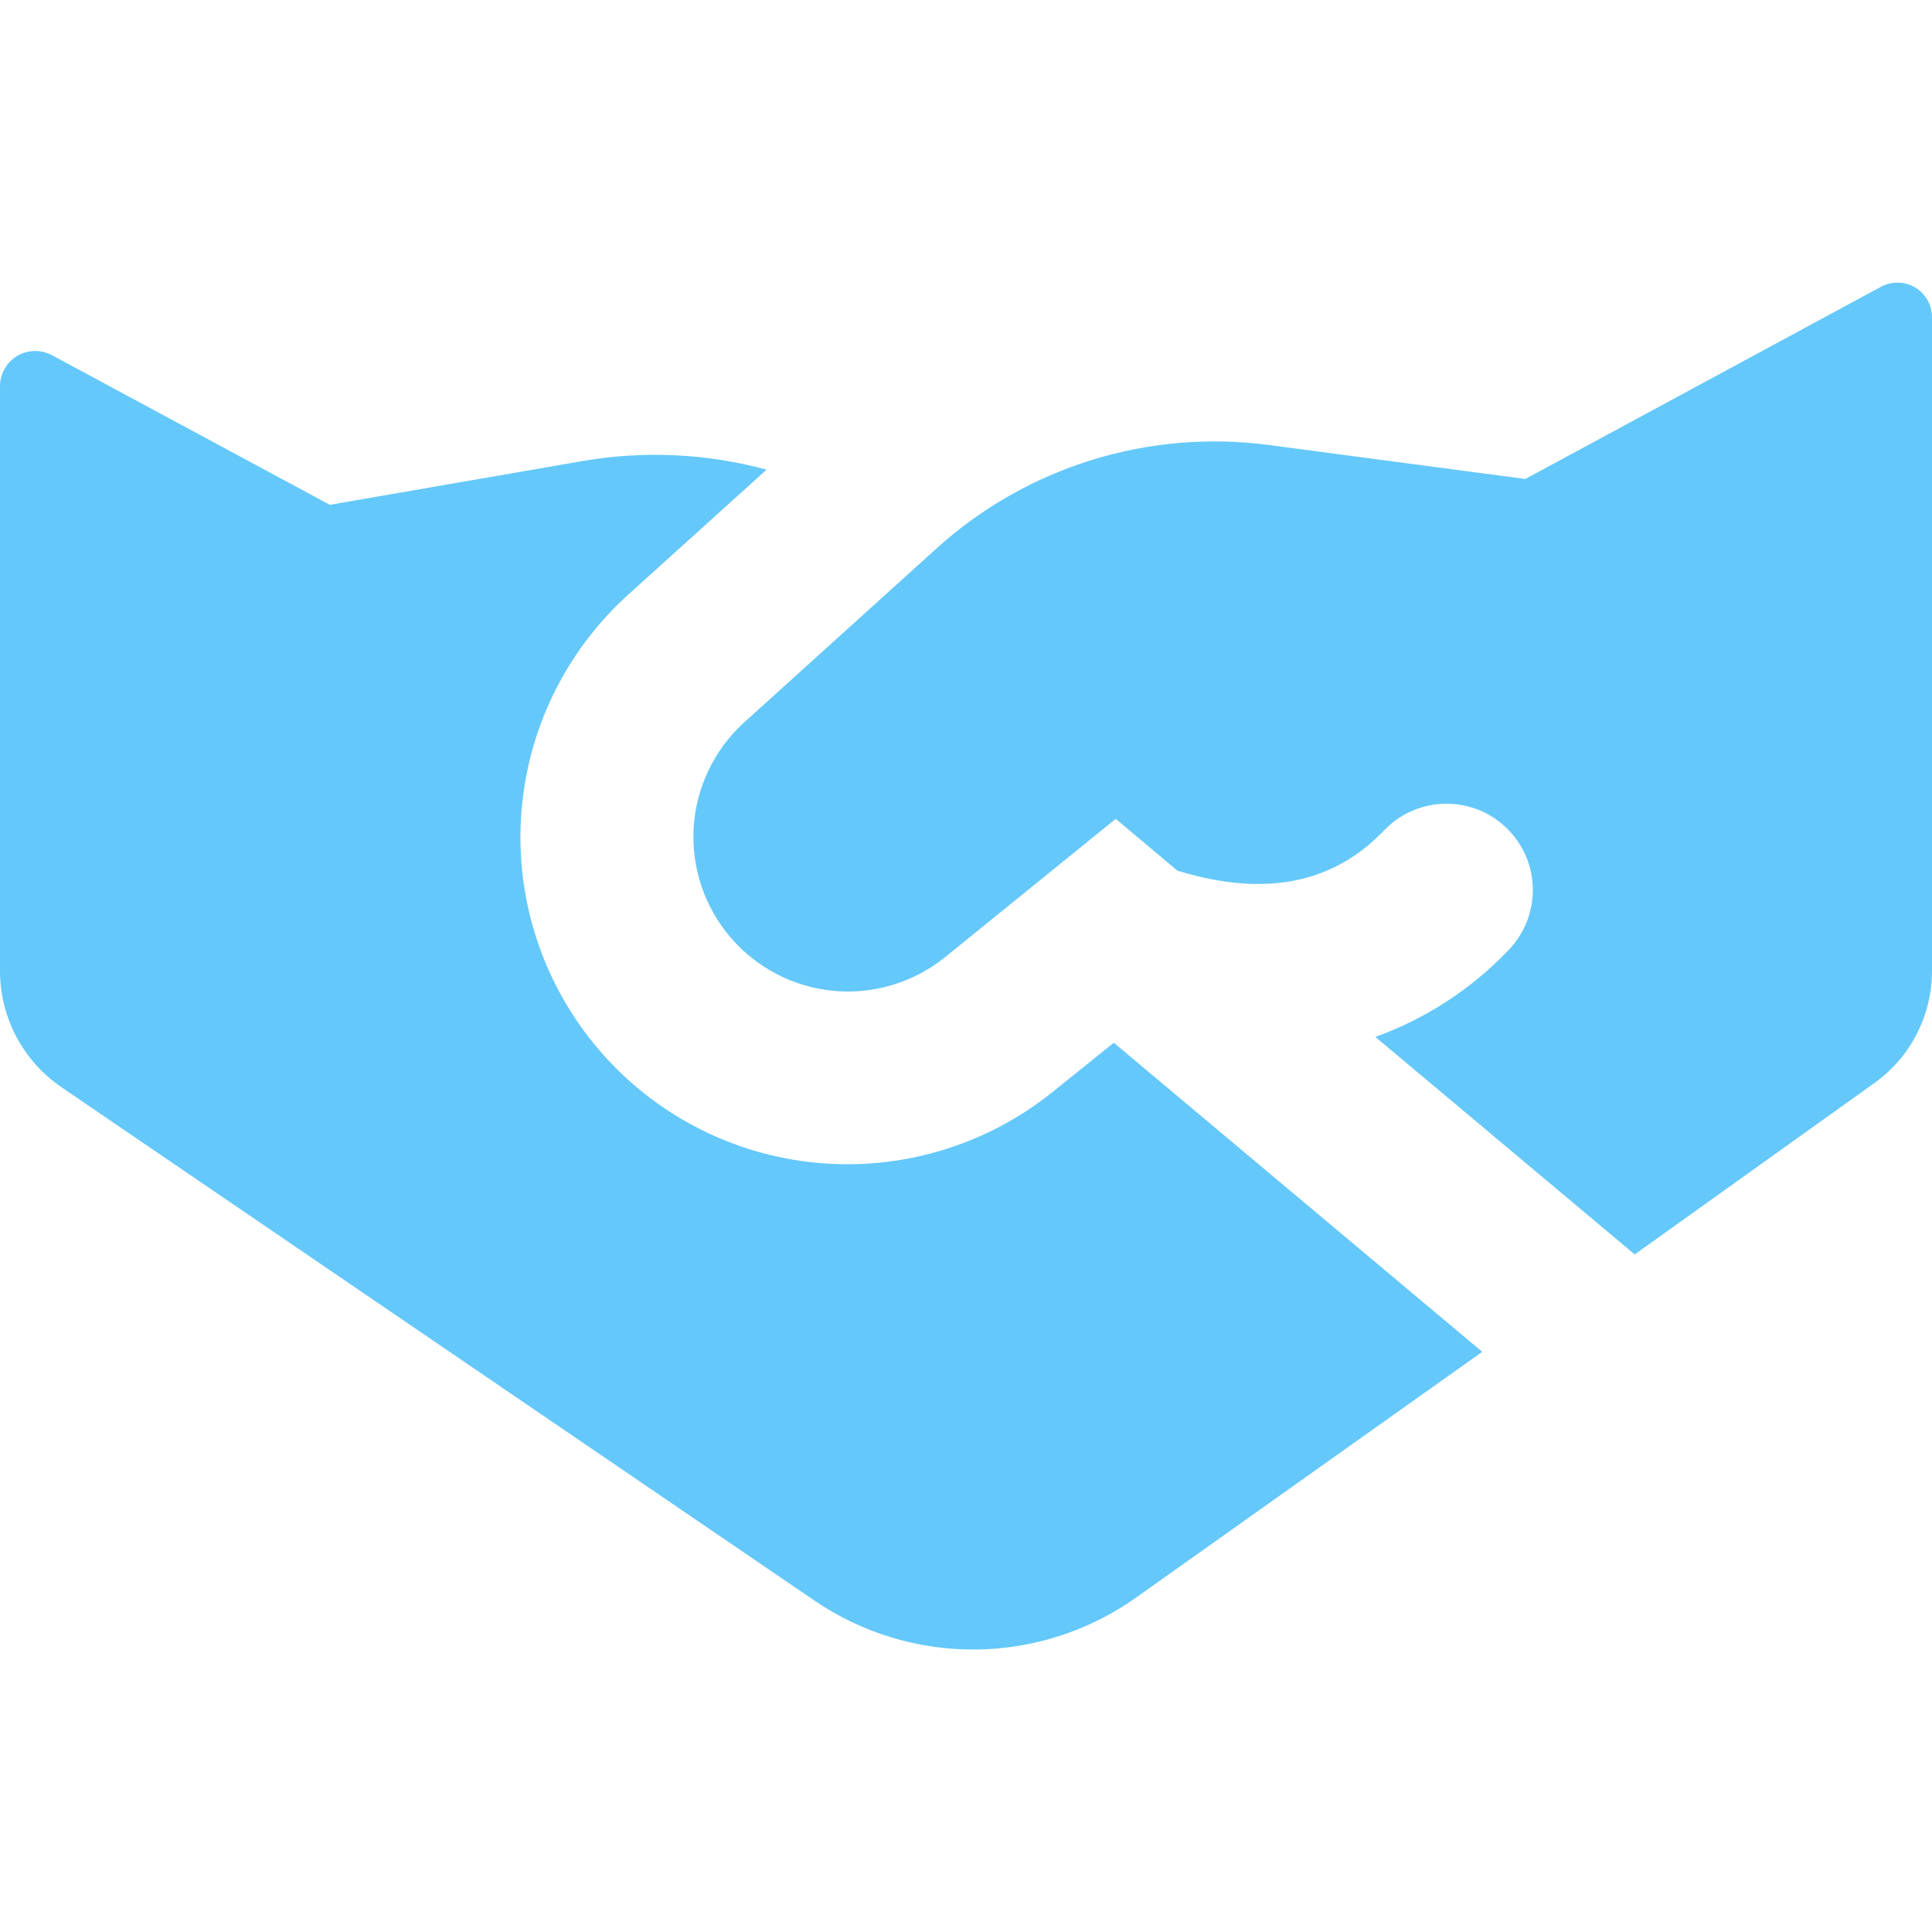 <?xml version="1.0" encoding="UTF-8"?> <svg xmlns="http://www.w3.org/2000/svg" width="24" height="24" viewBox="0 0 24 24" fill="none"><g clip-path="url(#clip0_2555_5562)"><path fill-rule="evenodd" clip-rule="evenodd" d="M9.231 8.986L11.638 6.809C12.192 6.309 12.847 5.936 13.56 5.715C14.272 5.494 15.024 5.43 15.763 5.528L18.948 5.95L23.367 3.562C23.433 3.527 23.506 3.509 23.58 3.511C23.655 3.512 23.727 3.533 23.791 3.571C23.855 3.609 23.907 3.663 23.944 3.728C23.981 3.792 24 3.865 24 3.939V12.062C24 12.334 23.935 12.603 23.81 12.845C23.686 13.088 23.505 13.297 23.283 13.455L20.307 15.583L17.085 12.881C17.713 12.655 18.28 12.285 18.741 11.801C18.838 11.7 18.915 11.58 18.967 11.449C19.018 11.318 19.044 11.178 19.041 11.037C19.039 10.897 19.009 10.758 18.953 10.629C18.896 10.499 18.815 10.383 18.714 10.285C18.613 10.187 18.493 10.11 18.362 10.058C18.231 10.007 18.091 9.982 17.95 9.984C17.81 9.986 17.671 10.017 17.541 10.073C17.412 10.129 17.296 10.21 17.198 10.311C16.882 10.644 16.51 10.853 16.08 10.939C15.705 11.012 15.226 11.001 14.625 10.815L13.86 10.172L11.726 11.902C11.336 12.21 10.843 12.356 10.348 12.308C9.854 12.26 9.398 12.022 9.075 11.645C8.752 11.268 8.588 10.78 8.617 10.284C8.646 9.788 8.867 9.323 9.231 8.986ZM7.795 7.395L9.523 5.834C8.78 5.633 8.002 5.596 7.243 5.726L4.097 6.271L0.645 4.412C0.578 4.377 0.503 4.359 0.427 4.36C0.352 4.362 0.278 4.383 0.213 4.422C0.148 4.461 0.094 4.516 0.057 4.582C0.019 4.648 -0 4.722 9.6776e-07 4.798V12.06C9.6776e-07 12.639 0.286 13.181 0.765 13.507L10.116 19.882C10.707 20.286 11.407 20.498 12.123 20.491C12.838 20.484 13.534 20.258 14.117 19.843L18.413 16.793L13.836 12.953L13.073 13.567C12.25 14.228 11.202 14.543 10.15 14.445C9.099 14.347 8.127 13.844 7.441 13.041C6.754 12.239 6.407 11.201 6.473 10.147C6.539 9.093 7.014 8.106 7.795 7.395Z" fill="#65C8FA"></path></g><defs><clipPath id="clip0_2555_5562"><rect width="24" height="24" fill="white"></rect></clipPath></defs></svg> 